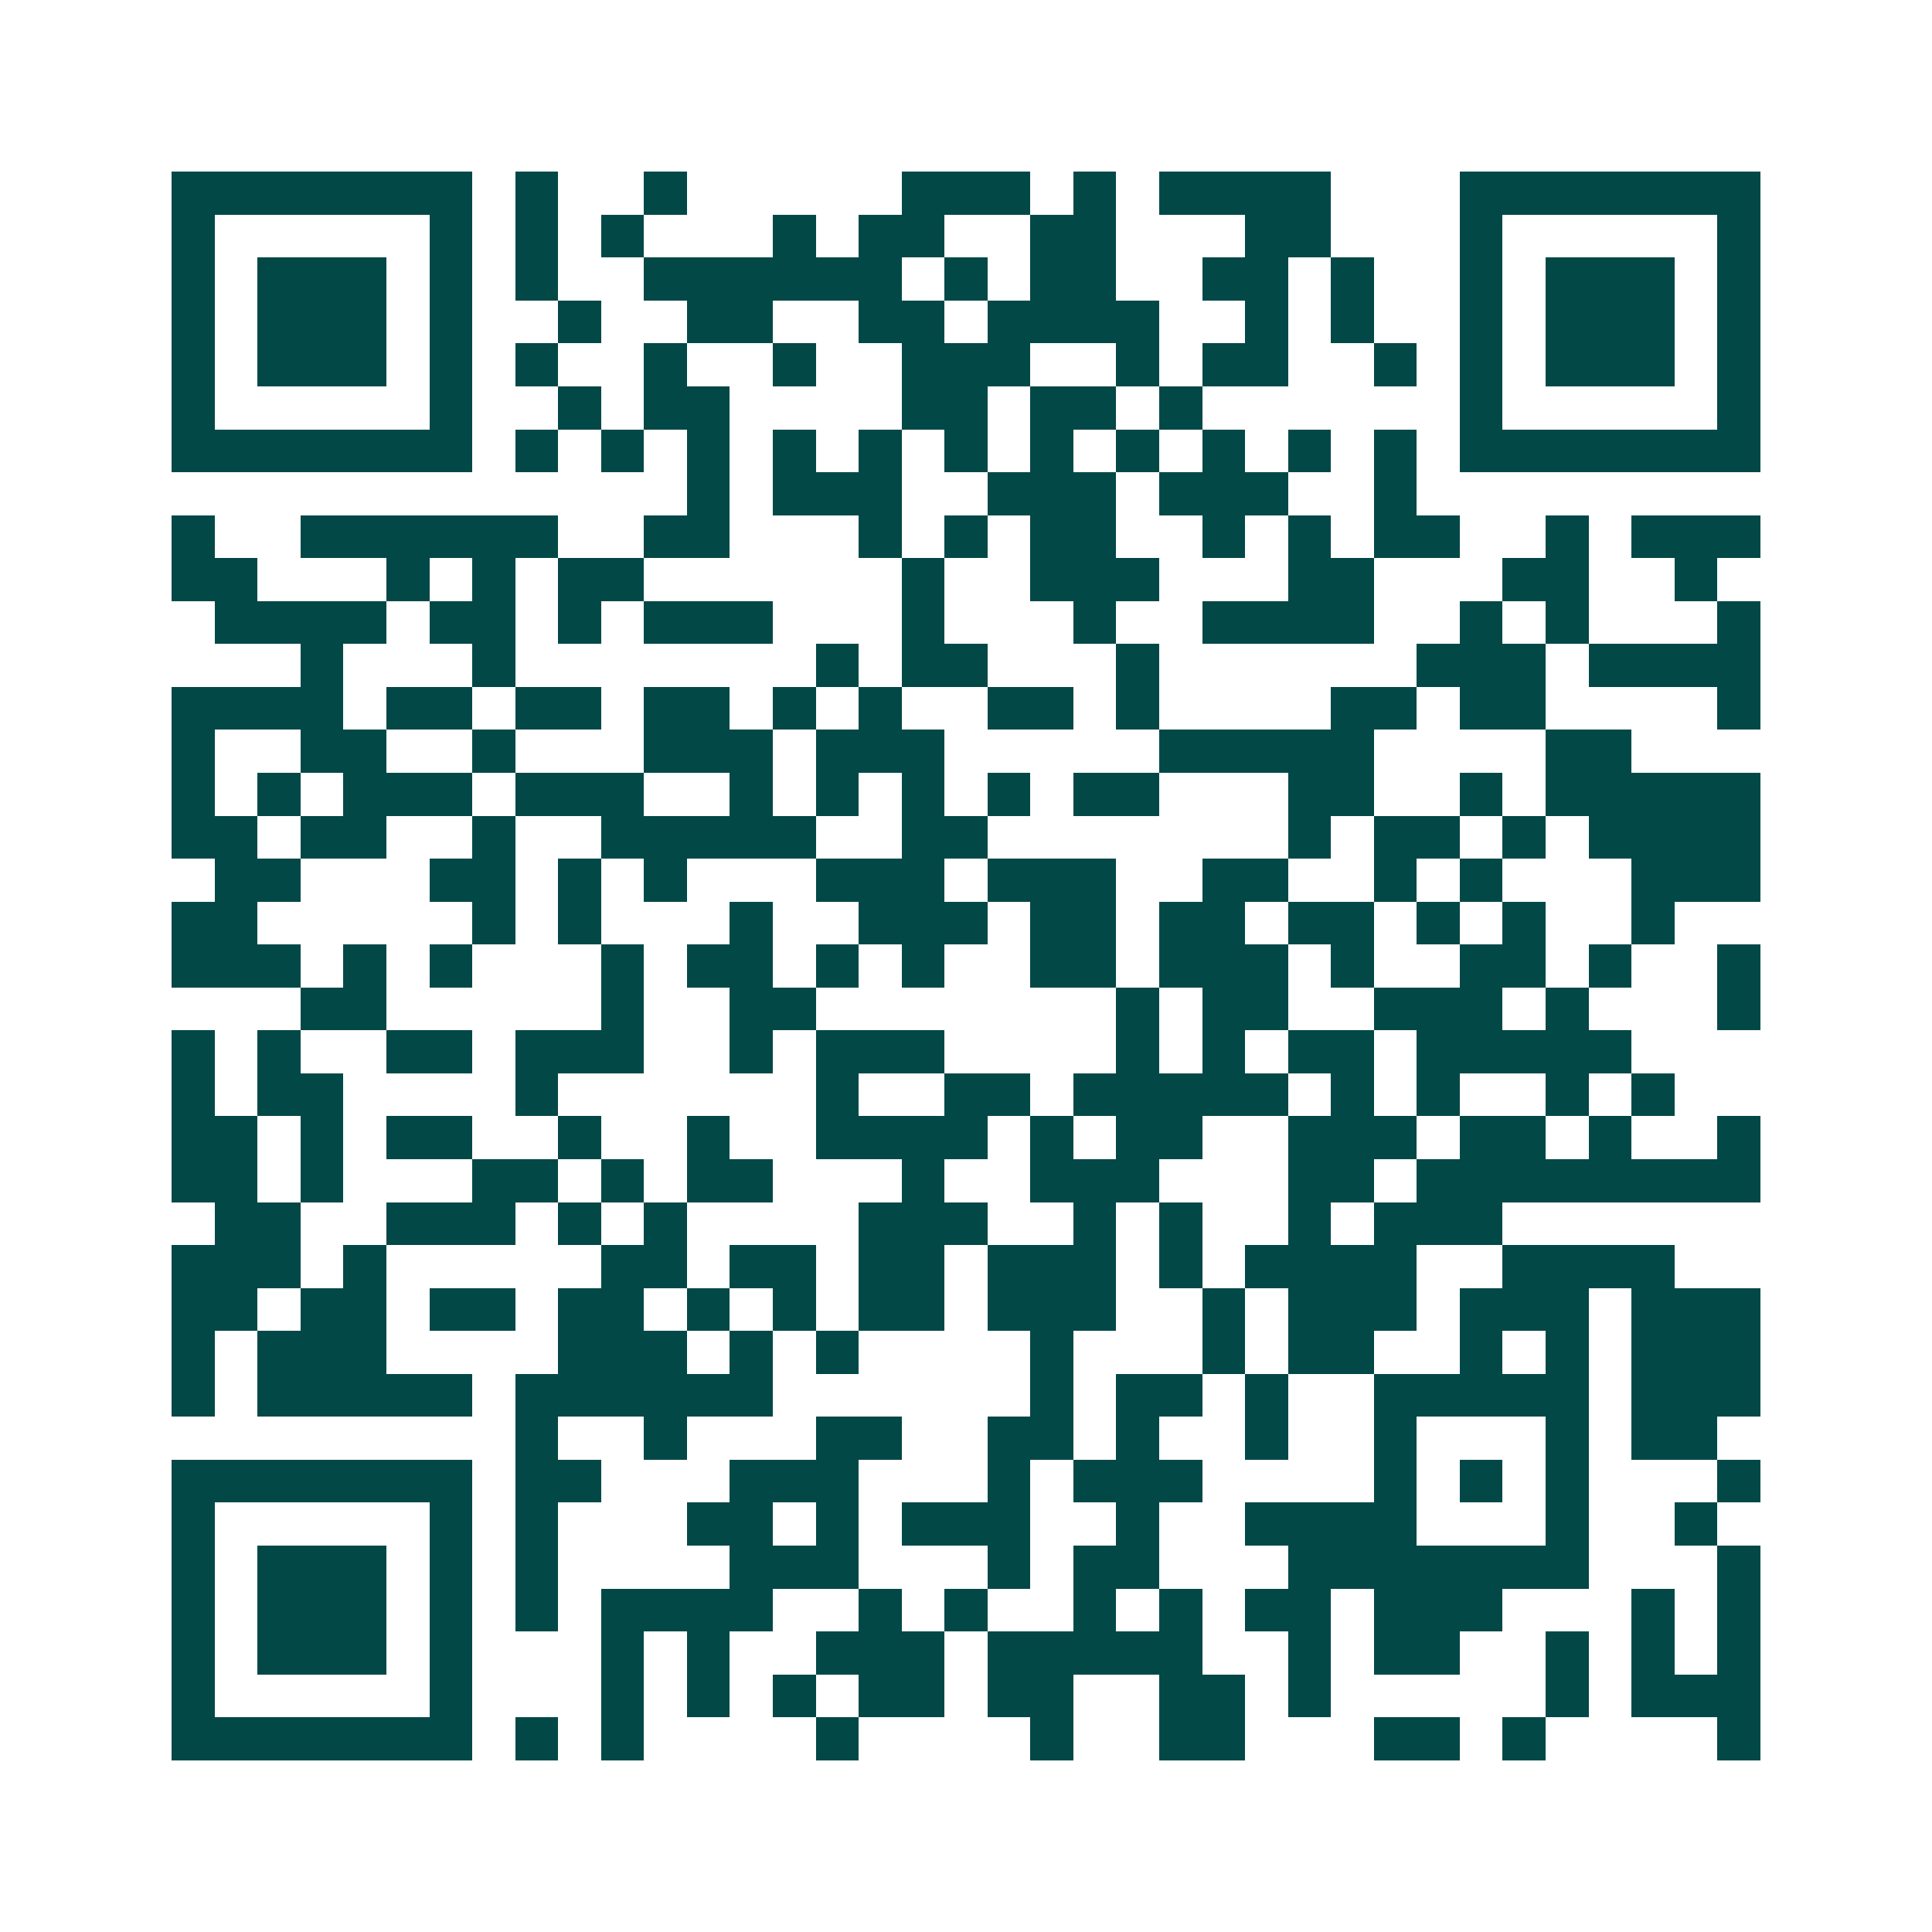 <svg xmlns="http://www.w3.org/2000/svg" width="200" height="200" viewBox="0 0 45 45" shape-rendering="crispEdges"><path fill="#ffffff" d="M0 0h45v45H0z"/><path stroke="#014847" d="M4 4.5h7m1 0h1m2 0h1m5 0h3m1 0h1m1 0h4m3 0h7M4 5.5h1m5 0h1m1 0h1m1 0h1m3 0h1m1 0h2m2 0h2m3 0h2m3 0h1m5 0h1M4 6.5h1m1 0h3m1 0h1m1 0h1m2 0h6m1 0h1m1 0h2m2 0h2m1 0h1m2 0h1m1 0h3m1 0h1M4 7.5h1m1 0h3m1 0h1m2 0h1m2 0h2m2 0h2m1 0h4m2 0h1m1 0h1m2 0h1m1 0h3m1 0h1M4 8.5h1m1 0h3m1 0h1m1 0h1m2 0h1m2 0h1m2 0h3m2 0h1m1 0h2m2 0h1m1 0h1m1 0h3m1 0h1M4 9.5h1m5 0h1m2 0h1m1 0h2m4 0h2m1 0h2m1 0h1m6 0h1m5 0h1M4 10.5h7m1 0h1m1 0h1m1 0h1m1 0h1m1 0h1m1 0h1m1 0h1m1 0h1m1 0h1m1 0h1m1 0h1m1 0h7M16 11.5h1m1 0h3m2 0h3m1 0h3m2 0h1M4 12.5h1m2 0h6m2 0h2m3 0h1m1 0h1m1 0h2m2 0h1m1 0h1m1 0h2m2 0h1m1 0h3M4 13.5h2m3 0h1m1 0h1m1 0h2m6 0h1m2 0h3m3 0h2m3 0h2m2 0h1M5 14.5h4m1 0h2m1 0h1m1 0h3m3 0h1m3 0h1m2 0h4m2 0h1m1 0h1m3 0h1M7 15.5h1m3 0h1m7 0h1m1 0h2m3 0h1m6 0h3m1 0h4M4 16.5h4m1 0h2m1 0h2m1 0h2m1 0h1m1 0h1m2 0h2m1 0h1m4 0h2m1 0h2m4 0h1M4 17.5h1m2 0h2m2 0h1m3 0h3m1 0h3m5 0h5m4 0h2M4 18.5h1m1 0h1m1 0h3m1 0h3m2 0h1m1 0h1m1 0h1m1 0h1m1 0h2m3 0h2m2 0h1m1 0h5M4 19.5h2m1 0h2m2 0h1m2 0h5m2 0h2m7 0h1m1 0h2m1 0h1m1 0h4M5 20.5h2m3 0h2m1 0h1m1 0h1m3 0h3m1 0h3m2 0h2m2 0h1m1 0h1m3 0h3M4 21.5h2m5 0h1m1 0h1m3 0h1m2 0h3m1 0h2m1 0h2m1 0h2m1 0h1m1 0h1m2 0h1M4 22.5h3m1 0h1m1 0h1m3 0h1m1 0h2m1 0h1m1 0h1m2 0h2m1 0h3m1 0h1m2 0h2m1 0h1m2 0h1M7 23.5h2m5 0h1m2 0h2m7 0h1m1 0h2m2 0h3m1 0h1m3 0h1M4 24.5h1m1 0h1m2 0h2m1 0h3m2 0h1m1 0h3m4 0h1m1 0h1m1 0h2m1 0h5M4 25.5h1m1 0h2m4 0h1m6 0h1m2 0h2m1 0h5m1 0h1m1 0h1m2 0h1m1 0h1M4 26.5h2m1 0h1m1 0h2m2 0h1m2 0h1m2 0h4m1 0h1m1 0h2m2 0h3m1 0h2m1 0h1m2 0h1M4 27.5h2m1 0h1m3 0h2m1 0h1m1 0h2m3 0h1m2 0h3m3 0h2m1 0h8M5 28.5h2m2 0h3m1 0h1m1 0h1m4 0h3m2 0h1m1 0h1m2 0h1m1 0h3M4 29.5h3m1 0h1m5 0h2m1 0h2m1 0h2m1 0h3m1 0h1m1 0h4m2 0h4M4 30.5h2m1 0h2m1 0h2m1 0h2m1 0h1m1 0h1m1 0h2m1 0h3m2 0h1m1 0h3m1 0h3m1 0h3M4 31.5h1m1 0h3m4 0h3m1 0h1m1 0h1m4 0h1m3 0h1m1 0h2m2 0h1m1 0h1m1 0h3M4 32.5h1m1 0h5m1 0h6m6 0h1m1 0h2m1 0h1m2 0h5m1 0h3M12 33.5h1m2 0h1m3 0h2m2 0h2m1 0h1m2 0h1m2 0h1m3 0h1m1 0h2M4 34.5h7m1 0h2m3 0h3m3 0h1m1 0h3m4 0h1m1 0h1m1 0h1m3 0h1M4 35.5h1m5 0h1m1 0h1m3 0h2m1 0h1m1 0h3m2 0h1m2 0h4m3 0h1m2 0h1M4 36.5h1m1 0h3m1 0h1m1 0h1m4 0h3m3 0h1m1 0h2m3 0h7m3 0h1M4 37.5h1m1 0h3m1 0h1m1 0h1m1 0h4m2 0h1m1 0h1m2 0h1m1 0h1m1 0h2m1 0h3m3 0h1m1 0h1M4 38.5h1m1 0h3m1 0h1m3 0h1m1 0h1m2 0h3m1 0h5m2 0h1m1 0h2m2 0h1m1 0h1m1 0h1M4 39.5h1m5 0h1m3 0h1m1 0h1m1 0h1m1 0h2m1 0h2m2 0h2m1 0h1m5 0h1m1 0h3M4 40.5h7m1 0h1m1 0h1m4 0h1m4 0h1m2 0h2m3 0h2m1 0h1m4 0h1"/></svg>
